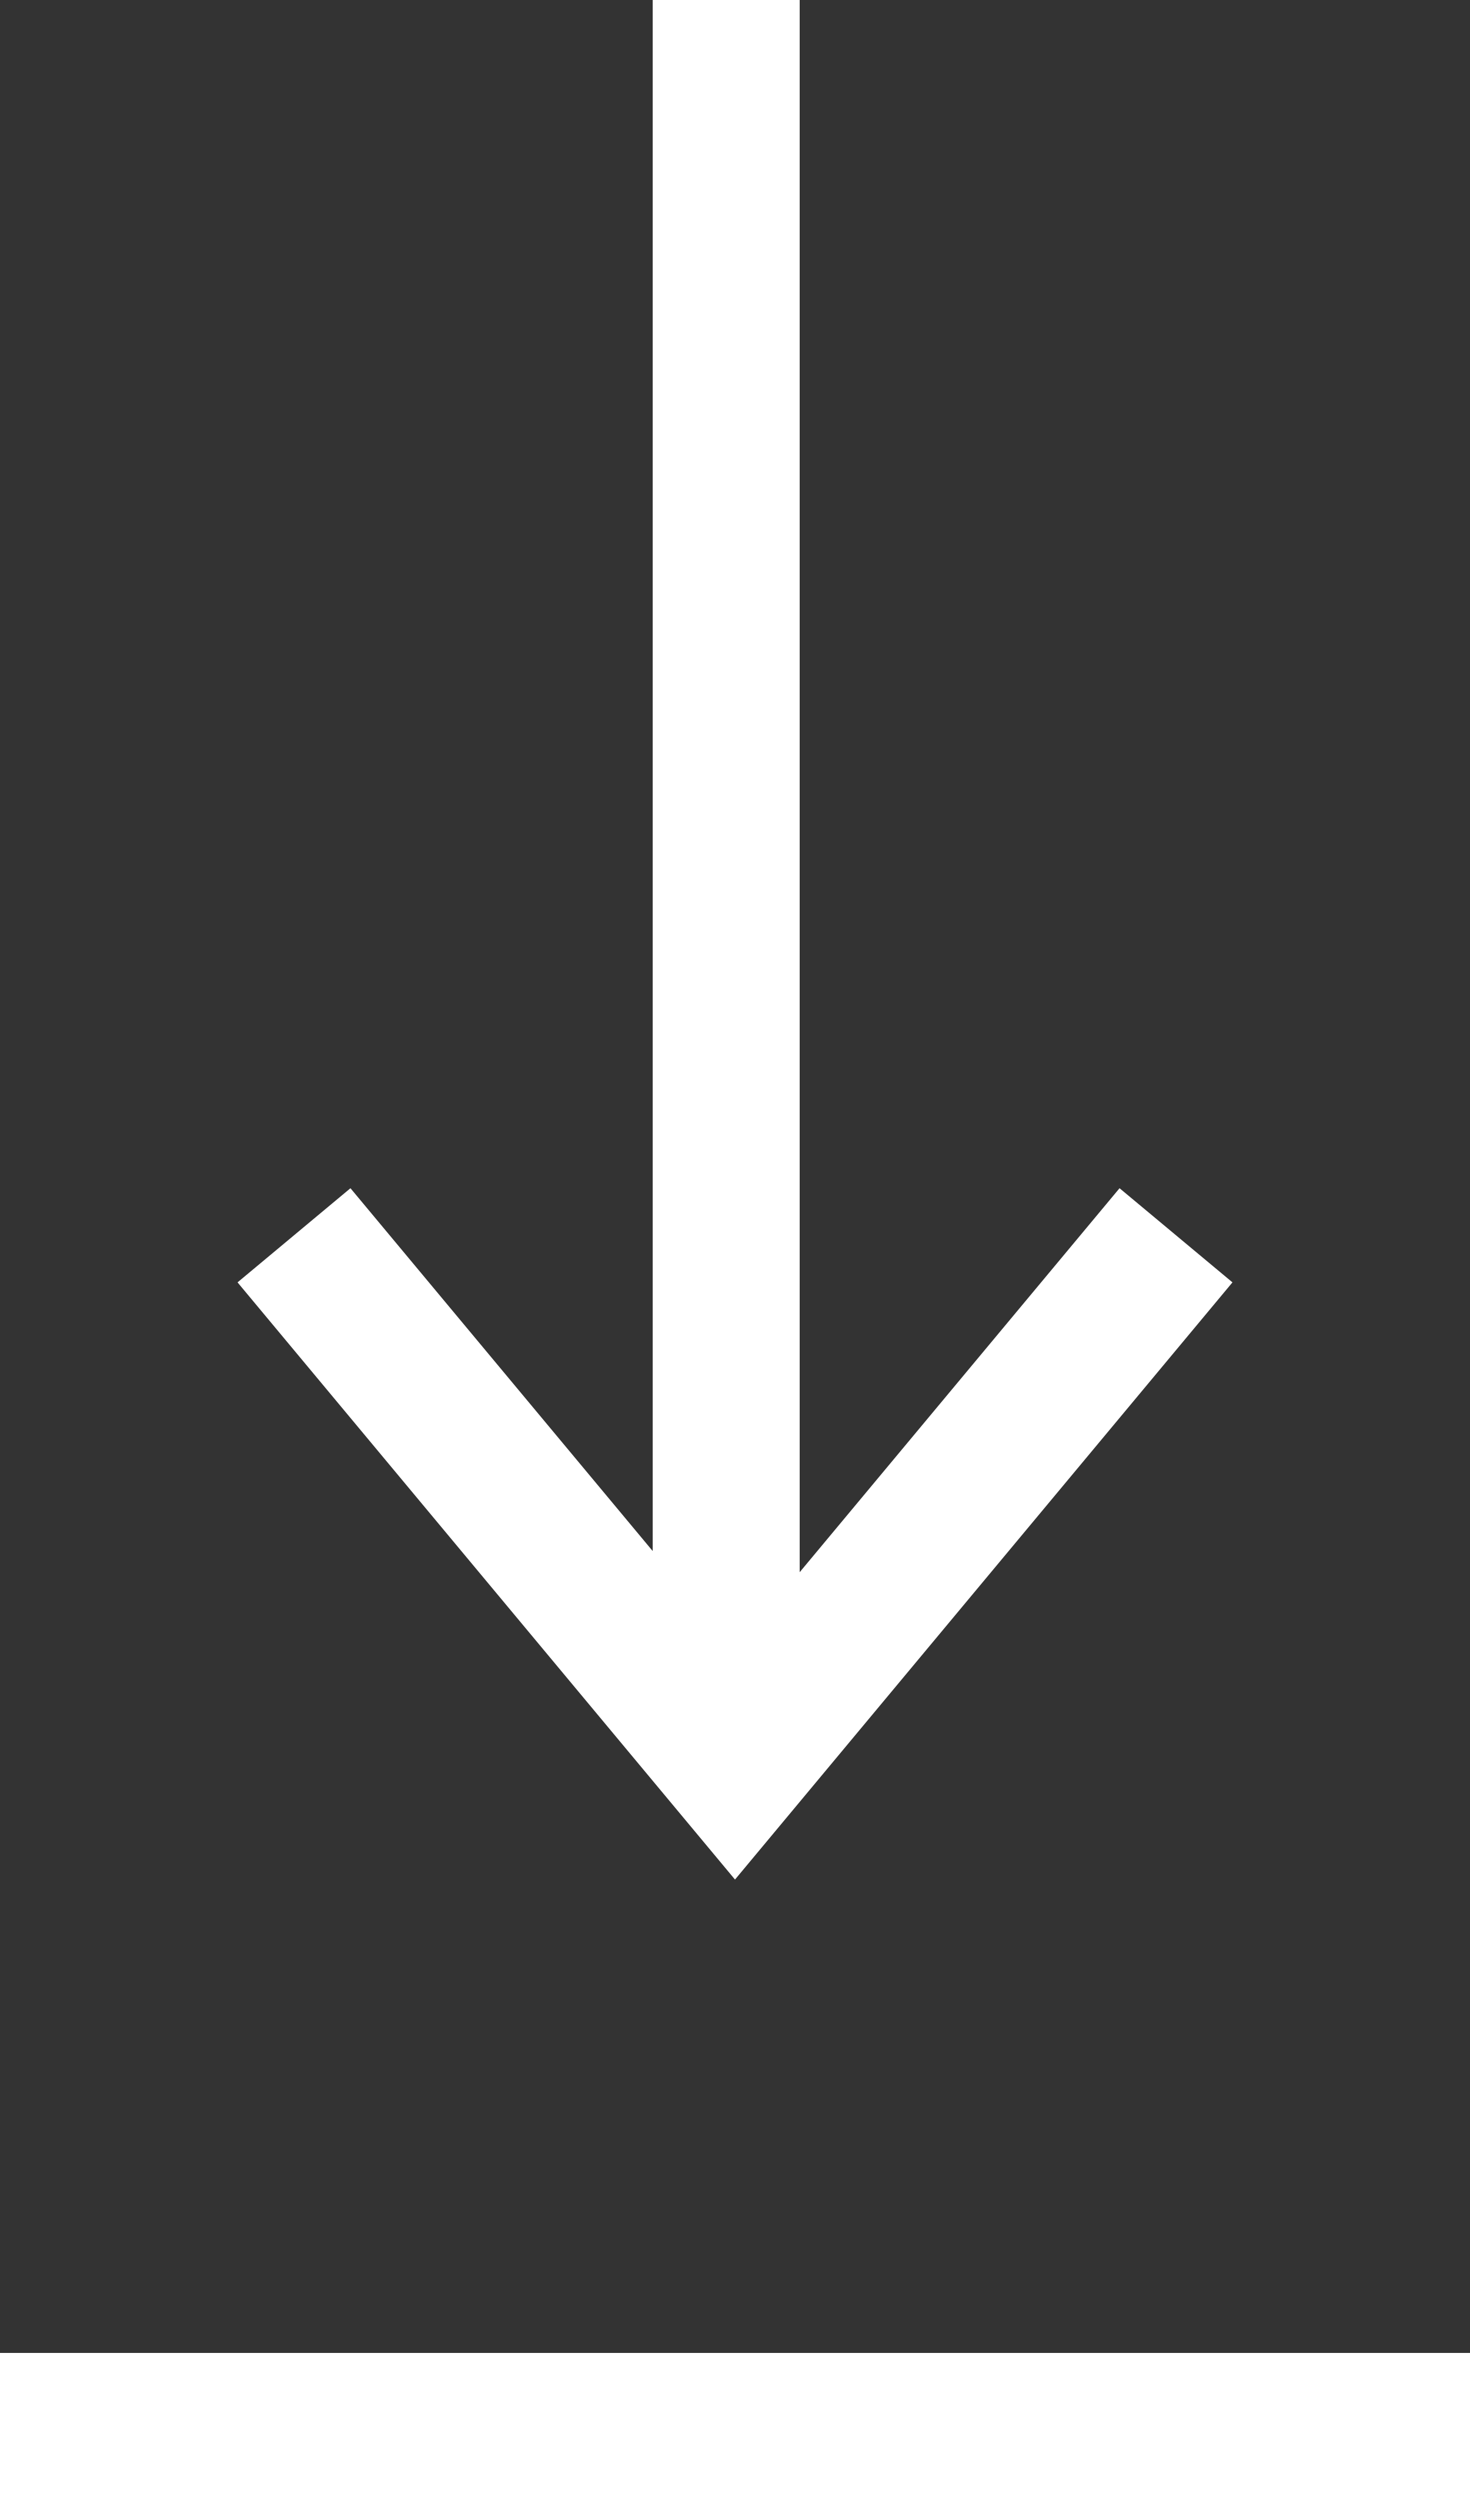 <?xml version="1.0" encoding="UTF-8"?>
<svg width="10px" height="17px" viewBox="0 0 10 17" version="1.1" xmlns="http://www.w3.org/2000/svg" xmlns:xlink="http://www.w3.org/1999/xlink">
    <rect x="0" y="0" width="10" height="17" fill="#333333" stroke="none"/>
    <title>icons/download</title>
    <g id="Downloads" stroke="none" stroke-width="1" fill="none" fill-rule="evenodd">
        <g id="INT-downloads-1920px-" transform="translate(-1115, -1074)">
            <g id="blocos" transform="translate(575, 482)">
                <g id="bloco2" transform="translate(0, 422)">
                    <g id="download1" transform="translate(400, 98)">
                        <g id="botton" transform="translate(0, 55)">
                            <g id="Group" transform="translate(140, 17)">
                                <g transform="translate(-1, 3)" id="icons/arrow/white" stroke="#FFFFFF">
                                    <g transform="translate(6, 3) rotate(-270) translate(-6, -3) ">
                                        <polyline id="Stroke-1" points="8.4 0 12 3 8.4 6"></polyline>
                                        <line x1="12" y1="3.06" x2="0" y2="3.06" id="Stroke-3"></line>
                                    </g>
                                </g>
                                <rect id="Rectangle" fill="#FFFFFF" x="0" y="16" width="10" height="1"></rect>
                            </g>
                        </g>
                    </g>
                </g>
            </g>
        </g>
    </g>
</svg>